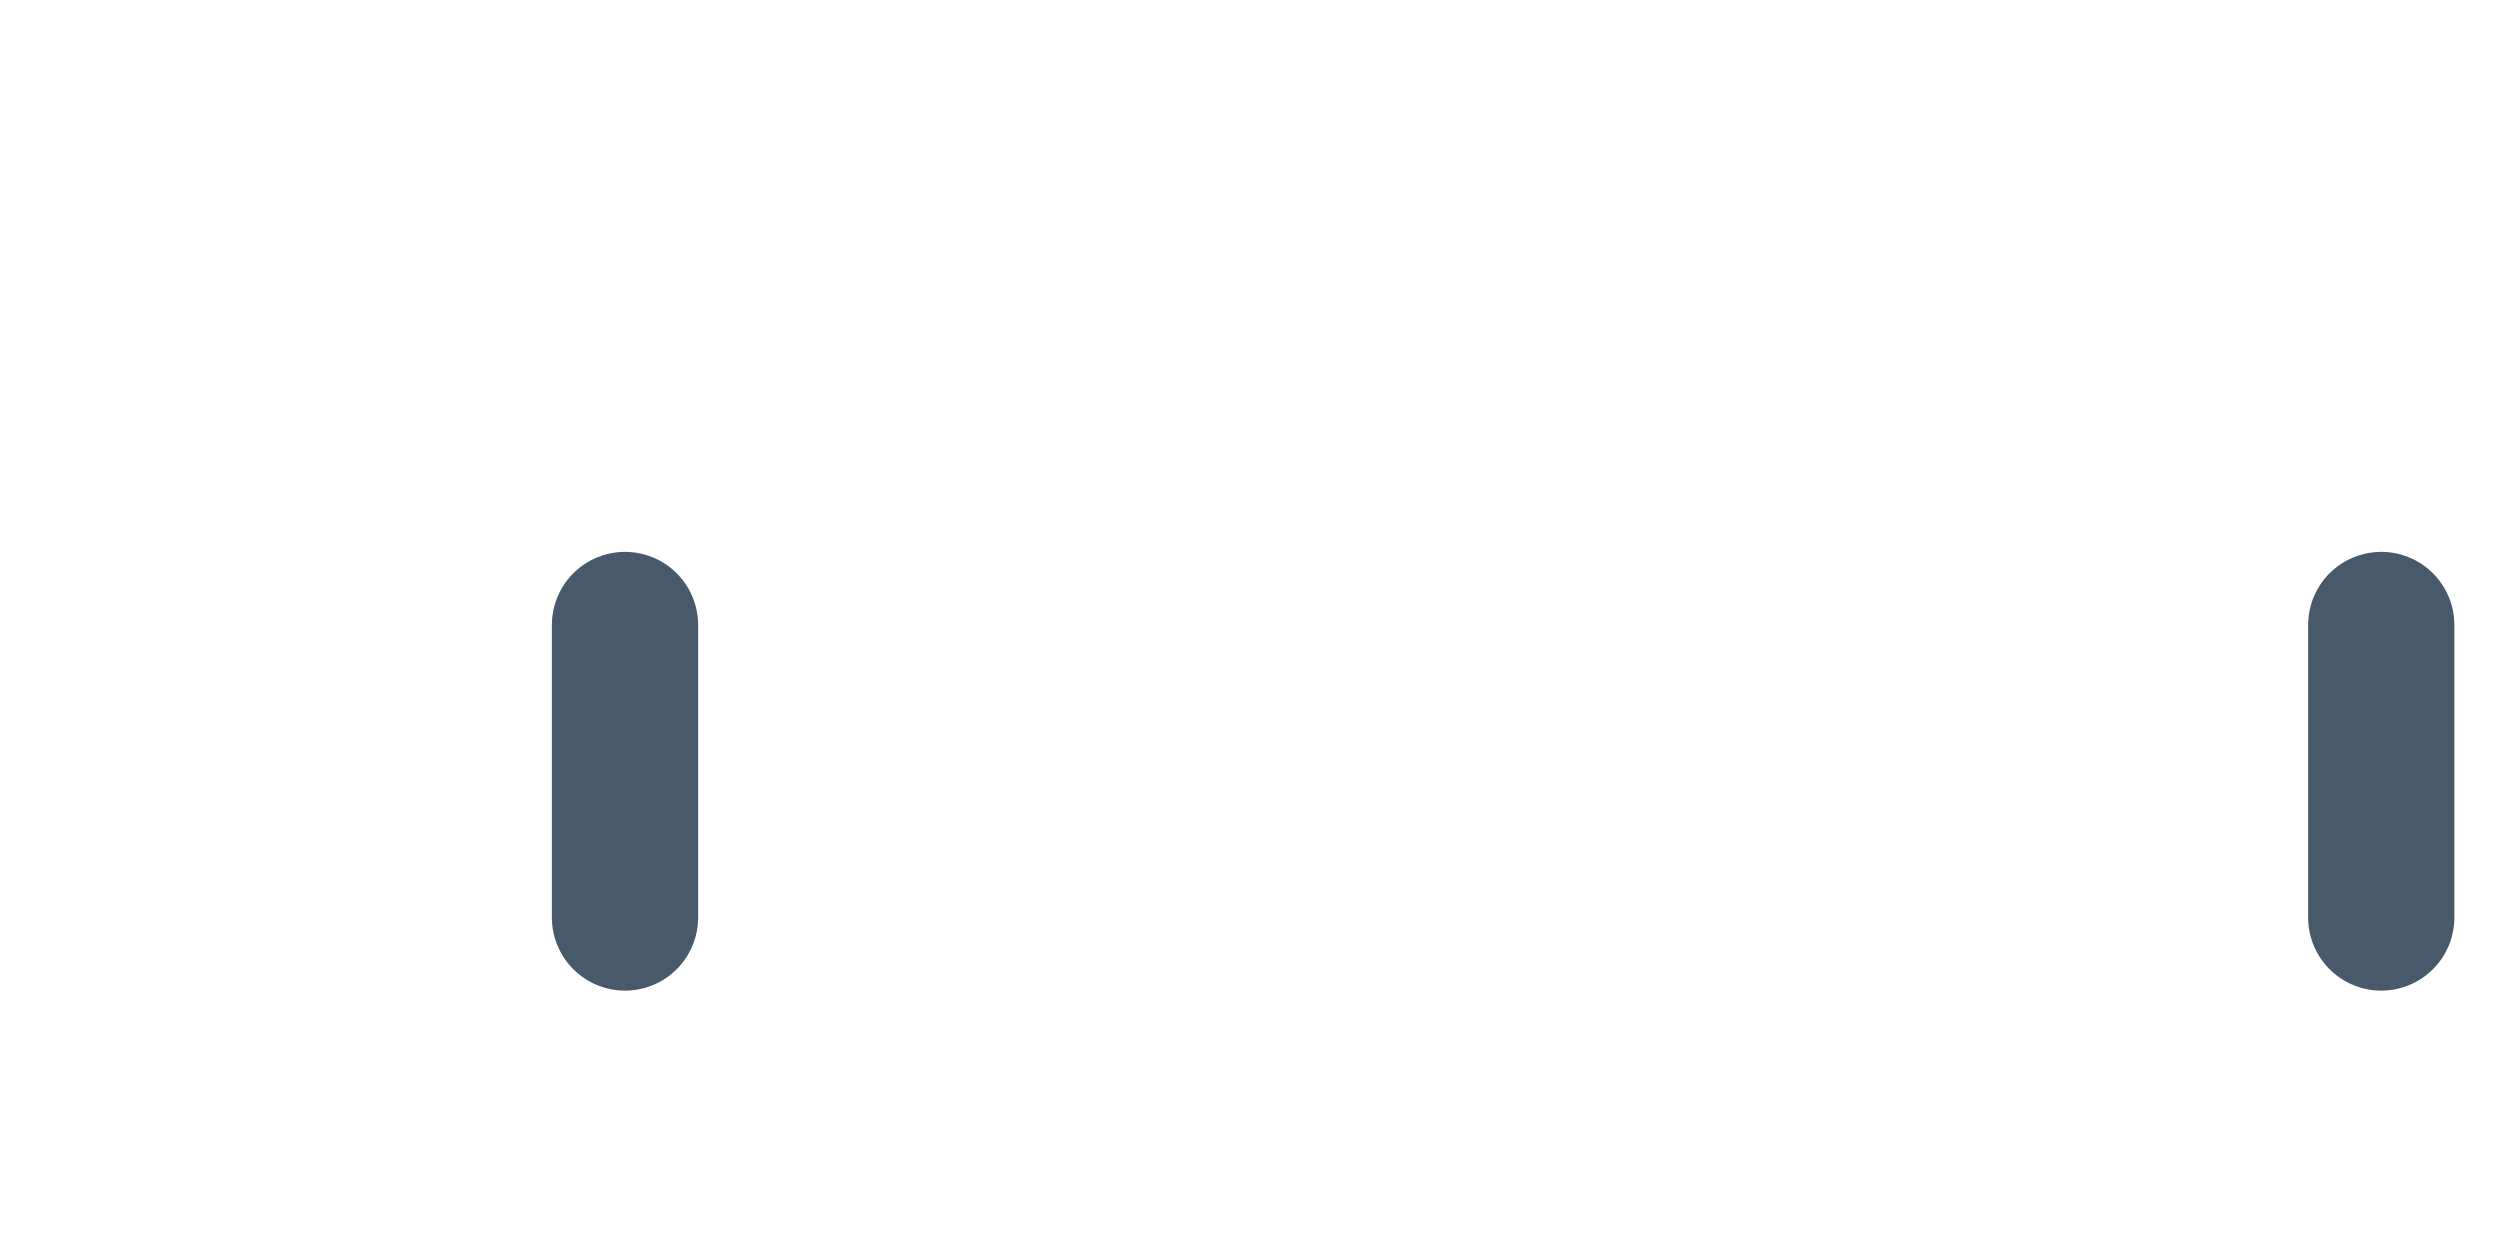 <?xml version="1.0" encoding="utf-8"?>
<svg xmlns="http://www.w3.org/2000/svg" fill="none" height="100%" overflow="visible" preserveAspectRatio="none" style="display: block;" viewBox="0 0 4 2" width="100%">
<path d="M3.81 1V1.468M1 1V1.468" id="Vector" stroke="#48596B" stroke-linecap="round" stroke-linejoin="round" stroke-width="0.234"/>
</svg>